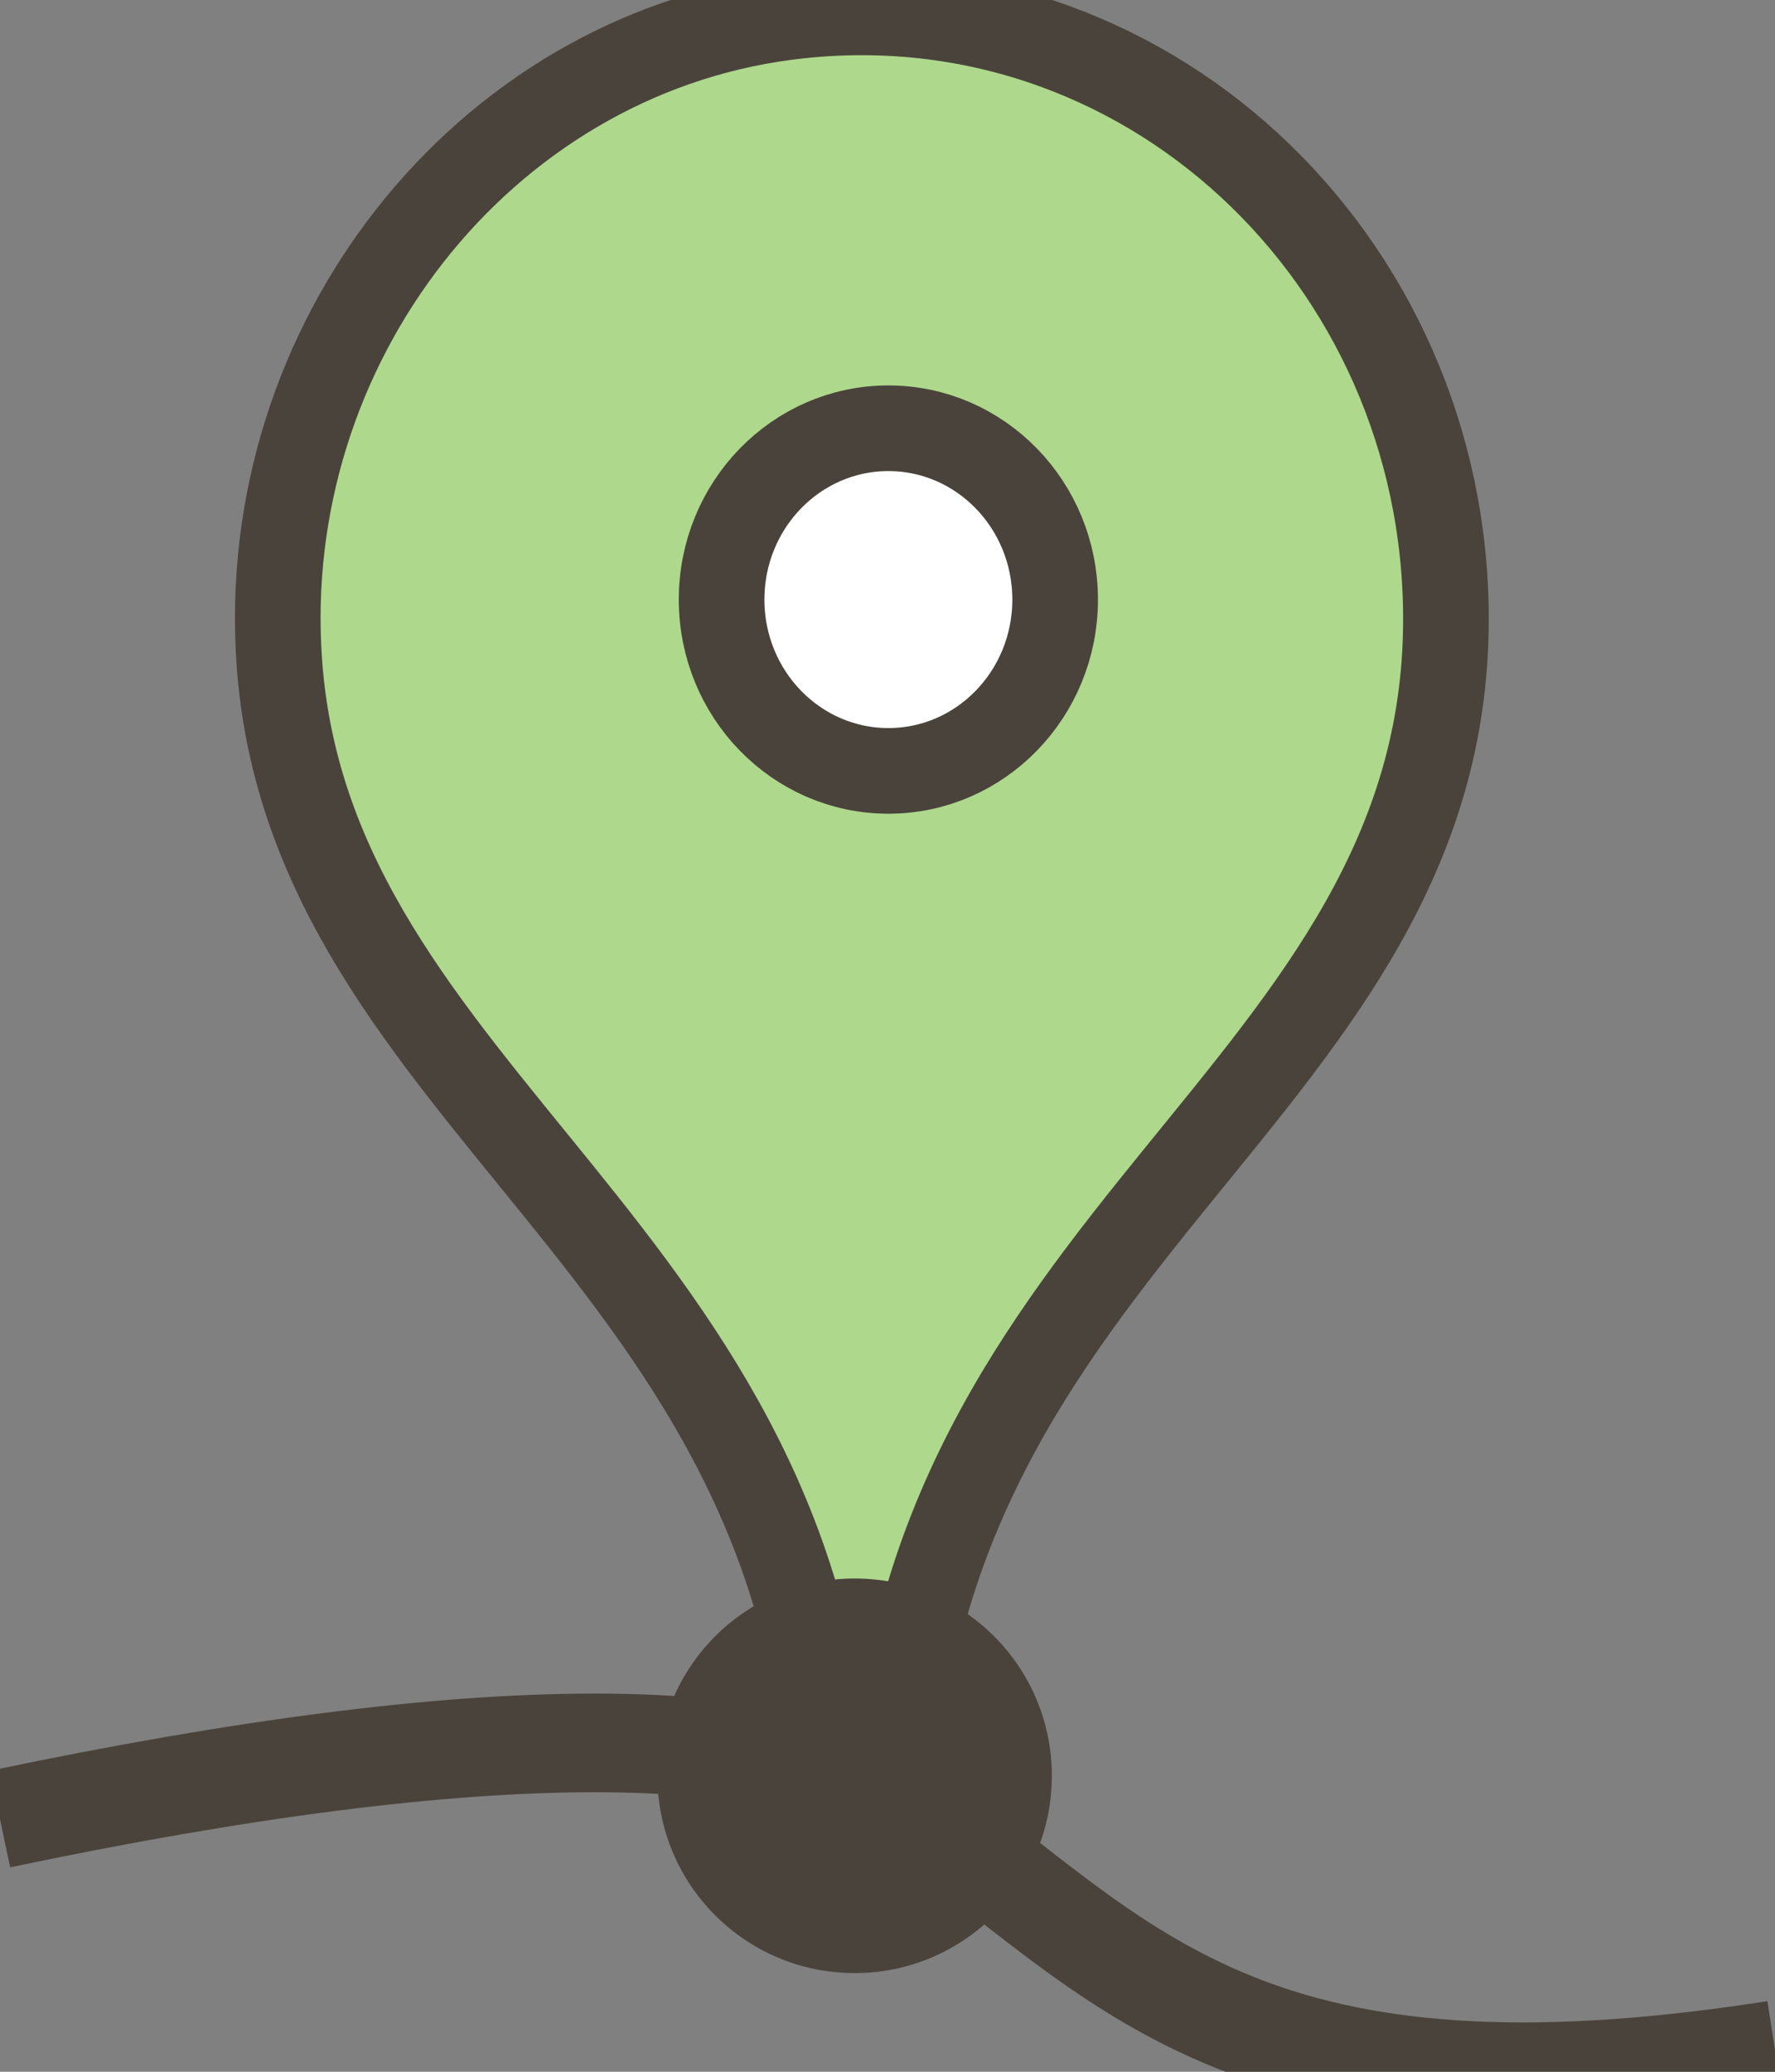 <svg xmlns="http://www.w3.org/2000/svg" width="54" height="63" viewBox="0 0 54 63">
  <rect x="0" y="0" width="54" height="63" fill="#808080" stroke="none"/>
  <g fill="none" fill-rule="evenodd">
    <g transform="translate(8)">
      <path fill="#AED88C" d="M19.191,55.115 C19.782,37.542 35.989,33.189 35.989,18.827 C35.989,7.851 26.76,-0.885 15.919,0.526 C6.653,1.734 -0.191,10.472 0.498,20.141 C1.447,33.475 16.678,38.089 17.249,55.115"/>
      <path stroke="#4A433B" stroke-width="2.605" d="M19.191,55.115 C19.782,37.542 35.989,33.189 35.989,18.827 C35.989,7.851 26.76,-0.885 15.919,0.526 C6.653,1.734 -0.191,10.472 0.498,20.141 C1.447,33.475 16.678,38.089 17.249,55.115"/>
      <g transform="translate(13.34 13.023)">
        <path fill="#FFF" d="M10.76,5.21 C10.76,8.086 8.49,10.419 5.686,10.419 C2.885,10.419 0.613,8.086 0.613,5.21 C0.613,2.332 2.885,0 5.686,0 C8.49,0 10.76,2.332 10.76,5.21"/>
        <path stroke="#4A433B" stroke-width="2.605" d="M10.76,5.21 C10.76,8.086 8.49,10.419 5.686,10.419 C2.885,10.419 0.613,8.086 0.613,5.21 C0.613,2.332 2.885,0 5.686,0 C8.49,0 10.76,2.332 10.76,5.21 Z"/>
      </g>
    </g>
    <path stroke="#4A433B" stroke-width="3" d="M0,55.316 C14.692,52.228 24.111,52.228 28.254,55.316 C34.47,59.948 38.199,64.801 54,62.335"/>
    <circle cx="26" cy="54" r="6" fill="#4A433B"/>
  </g>
</svg>

